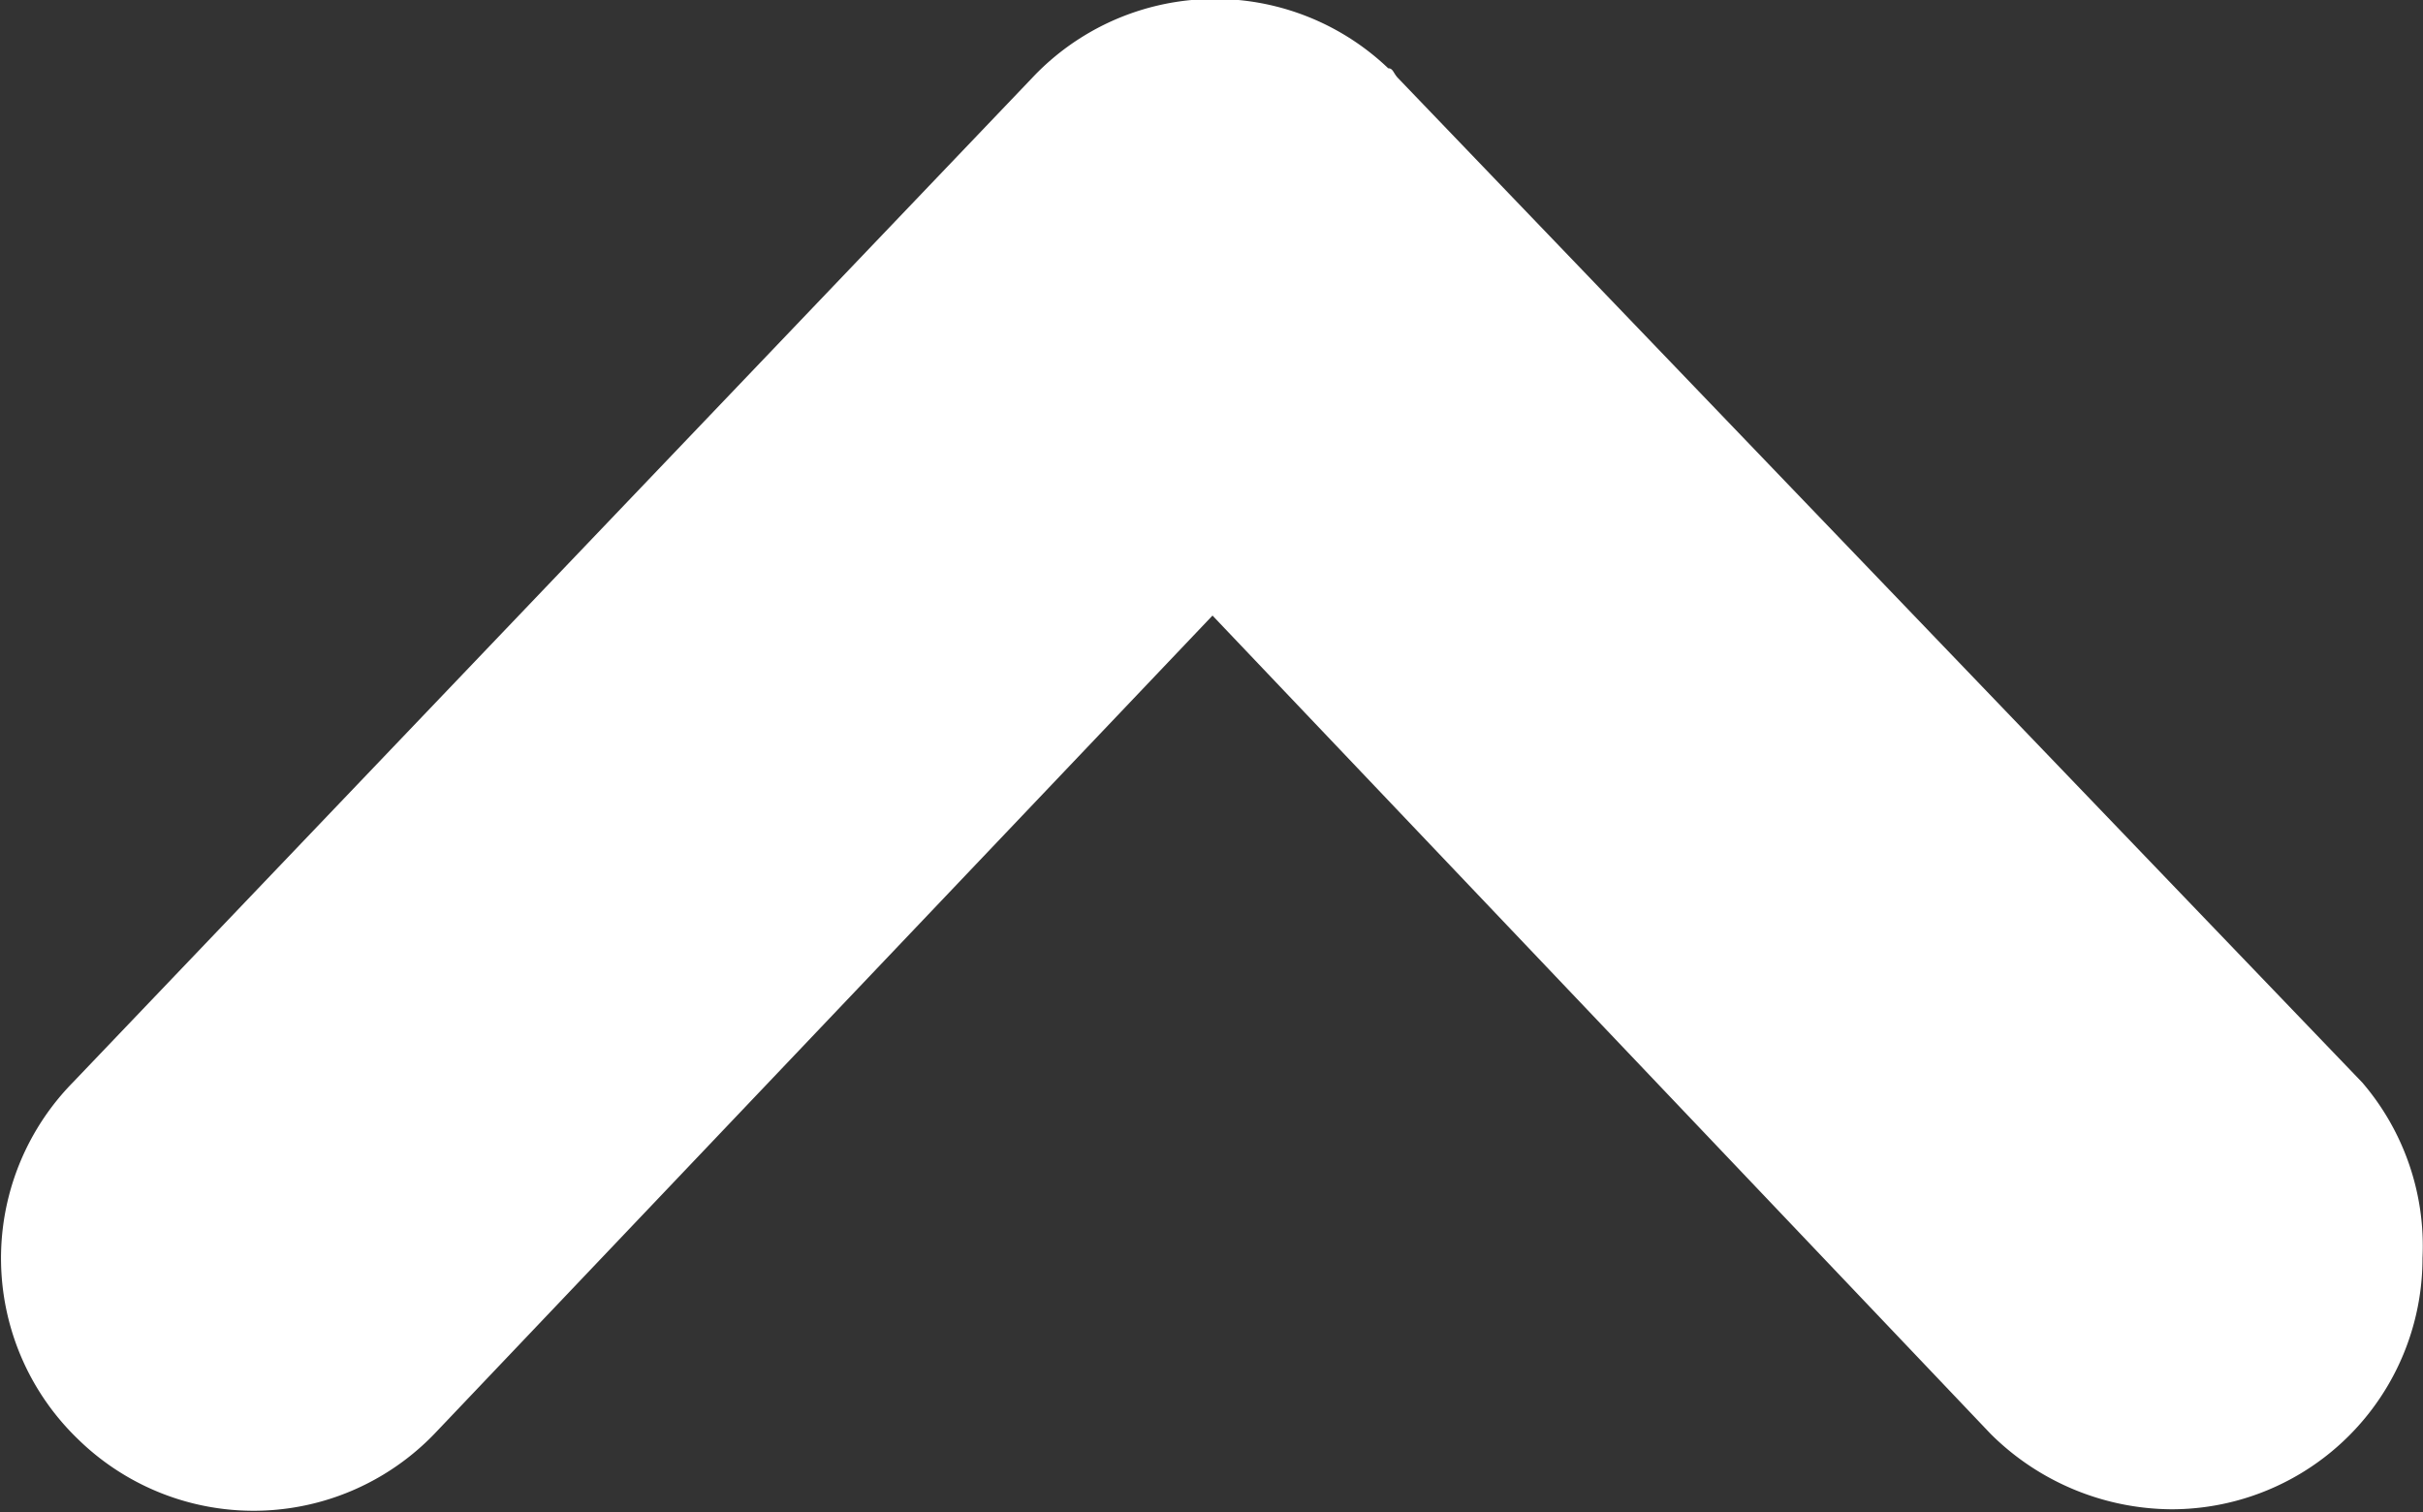 <svg xmlns="http://www.w3.org/2000/svg" viewBox="0 0 48.26 30.12"><rect x="0" y="0" width="48.26" height="30.12" fill="#333333" stroke="none"/><defs><style>.cls-1{fill:#fff;}</style></defs><title>AC-social-3Asset 2</title><g id="Layer_2" data-name="Layer 2"><g id="Layer_1-2" data-name="Layer 1"><path class="cls-1" d="M48.25,25.06a5,5,0,0,1-5,5,5.15,5.15,0,0,1-3.6-1.5l-15.5-16.3L8.65,28.56a5,5,0,0,1-7.1.1,5,5,0,0,1-.1-7.1l19.1-20a5,5,0,0,1,7.1-.2c.1,0,.1.1.2.2l19.2,20A5,5,0,0,1,48.25,25.06Z"/></g></g></svg>